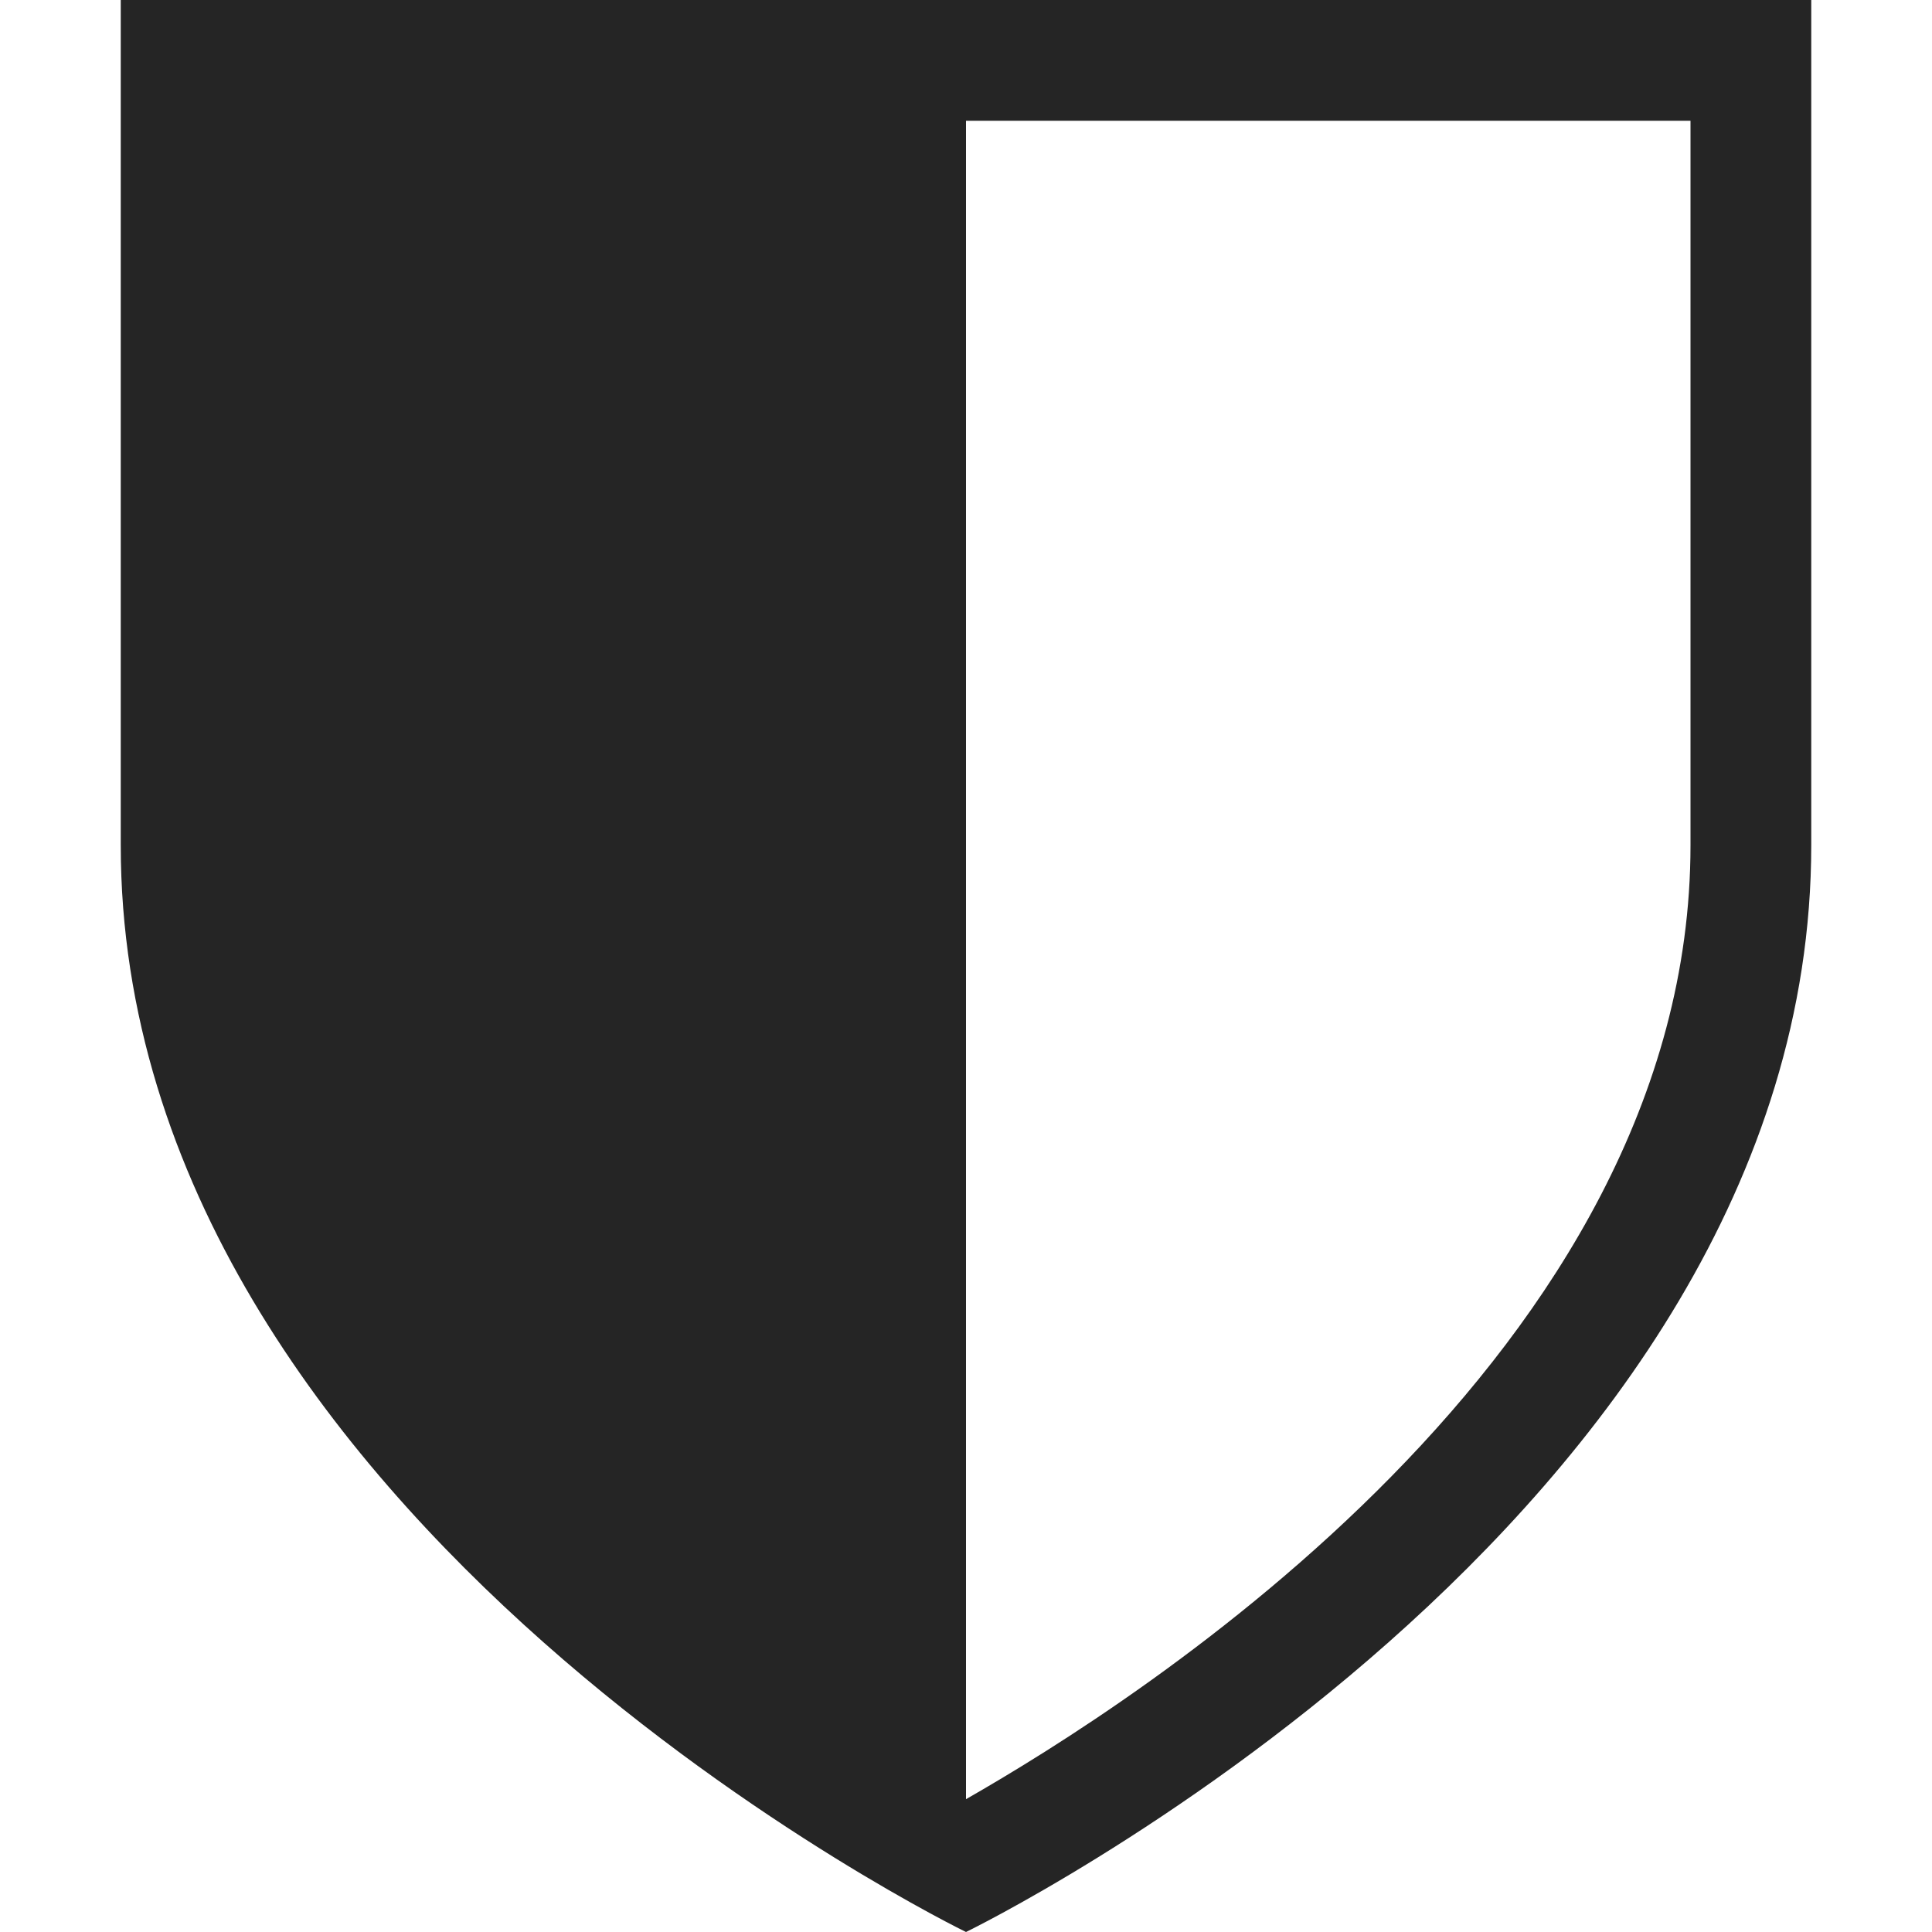 <?xml version="1.0" encoding="UTF-8"?> <svg xmlns="http://www.w3.org/2000/svg" width="16" height="16" viewBox="0 0 16 16" fill="none"><path d="M1 0V7C1 12.6 8 16 8 16C8 16 15 12.6 15 7V0H1ZM14 7C14 11.2 9.4 14.1 8 14.9V1H14V7Z" fill="#252525"></path></svg> 